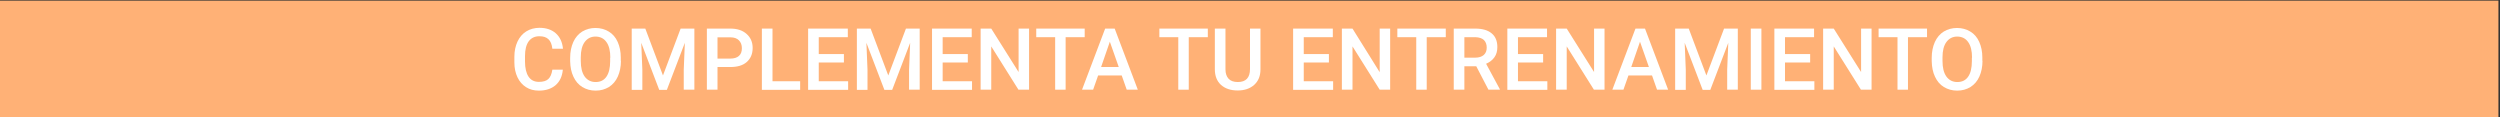 <?xml version="1.0" encoding="utf-8"?>
<!-- Generator: Adobe Illustrator 26.3.1, SVG Export Plug-In . SVG Version: 6.00 Build 0)  -->
<svg version="1.1" id="Capa_1" xmlns="http://www.w3.org/2000/svg" xmlns:xlink="http://www.w3.org/1999/xlink" x="0px" y="0px"
	 viewBox="0 0 1600 75" style="enable-background:new 0 0 1600 75;" xml:space="preserve">
<rect x="0" y="0" width="1600" height="75" fill="#333333" stroke="none"/>
<style type="text/css">
	.st0{fill:#FFB176;}
	.st1{fill:#FFFFFF;}
</style>
<rect x="-1" y="0.4" class="st0" width="1600" height="75"/>
<g>
	<path class="st1" d="M360.2,44.7c-0.4,4.2-1.9,7.4-4.6,9.8c-2.7,2.3-6.3,3.5-10.7,3.5c-3.1,0-5.9-0.7-8.2-2.2
		c-2.4-1.5-4.2-3.6-5.5-6.3c-1.3-2.7-2-5.9-2-9.5v-3.7c0-3.7,0.7-6.9,2-9.7c1.3-2.8,3.2-5,5.6-6.5c2.4-1.5,5.3-2.3,8.5-2.3
		c4.3,0,7.8,1.2,10.4,3.5c2.6,2.3,4.2,5.6,4.6,9.9h-6.8c-0.3-2.8-1.1-4.8-2.5-6.1s-3.2-1.9-5.8-1.9c-3,0-5.2,1.1-6.8,3.2
		c-1.6,2.2-2.4,5.3-2.4,9.5v3.5c0,4.2,0.8,7.5,2.3,9.7c1.5,2.2,3.7,3.3,6.6,3.3c2.7,0,4.7-0.6,6-1.8c1.3-1.2,2.2-3.2,2.6-6H360.2z"
		/>
	<path class="st1" d="M397.4,38.9c0,3.8-0.7,7.2-2,10.1s-3.2,5.1-5.7,6.7c-2.5,1.5-5.3,2.3-8.5,2.3c-3.2,0-6-0.8-8.5-2.3
		c-2.5-1.5-4.4-3.8-5.7-6.6c-1.4-2.9-2-6.2-2.1-9.9v-2.2c0-3.8,0.7-7.2,2-10.1s3.3-5.2,5.7-6.7c2.5-1.5,5.3-2.3,8.5-2.3
		s6,0.8,8.5,2.3c2.5,1.5,4.4,3.7,5.7,6.6c1.3,2.9,2,6.2,2,10V38.9z M390.6,36.9c0-4.3-0.8-7.7-2.5-10c-1.6-2.3-4-3.5-7-3.5
		c-2.9,0-5.2,1.2-6.9,3.5c-1.7,2.3-2.5,5.6-2.5,9.8v2.3c0,4.3,0.8,7.6,2.5,10c1.7,2.3,4,3.5,7,3.5c3,0,5.3-1.1,6.9-3.4
		c1.6-2.3,2.4-5.6,2.4-10V36.9z"/>
	<path class="st1" d="M413,18.3l11.3,30l11.3-30h8.8v39.1h-6.8V44.6l0.7-17.2l-11.5,30.1h-4.9l-11.5-30.1l0.7,17.2v12.9h-6.8V18.3
		H413z"/>
	<path class="st1" d="M459.2,42.9v14.5h-6.8V18.3h15c4.4,0,7.8,1.1,10.4,3.4c2.6,2.3,3.9,5.3,3.9,9c0,3.8-1.3,6.8-3.8,9
		s-6,3.2-10.6,3.2H459.2z M459.2,37.5h8.2c2.4,0,4.3-0.6,5.5-1.7c1.3-1.1,1.9-2.8,1.9-4.9c0-2.1-0.6-3.8-1.9-5.1
		c-1.3-1.3-3.1-1.9-5.3-1.9h-8.4V37.5z"/>
	<path class="st1" d="M494.3,52h17.8v5.5h-24.5V18.3h6.8V52z"/>
	<path class="st1" d="M540.1,40h-16.1v12h18.8v5.5h-25.6V18.3h25.4v5.5h-18.6v10.8h16.1V40z"/>
	<path class="st1" d="M557.2,18.3l11.3,30l11.3-30h8.8v39.1h-6.8V44.6l0.7-17.2l-11.5,30.1H566l-11.5-30.1l0.7,17.2v12.9h-6.8V18.3
		H557.2z"/>
	<path class="st1" d="M619.4,40h-16.1v12h18.8v5.5h-25.6V18.3h25.4v5.5h-18.6v10.8h16.1V40z"/>
	<path class="st1" d="M658.6,57.4h-6.8l-17.4-27.7v27.7h-6.8V18.3h6.8l17.5,27.8V18.3h6.7V57.4z"/>
	<path class="st1" d="M694.1,23.8H682v33.6h-6.7V23.8h-12.1v-5.5h31V23.8z"/>
	<path class="st1" d="M717.9,48.3h-15.1l-3.2,9.1h-7.1l14.8-39.1h6.1l14.8,39.1h-7.1L717.9,48.3z M704.7,42.9H716l-5.7-16.2
		L704.7,42.9z"/>
	<path class="st1" d="M773,23.8h-12.2v33.6h-6.7V23.8H742v-5.5h31V23.8z"/>
	<path class="st1" d="M806.7,18.3v26.1c0,4.2-1.3,7.4-4,9.9c-2.7,2.4-6.2,3.6-10.6,3.6c-4.5,0-8-1.2-10.7-3.6
		c-2.6-2.4-3.9-5.7-3.9-10V18.3h6.8v26.1c0,2.6,0.7,4.6,2,6c1.3,1.4,3.3,2.1,5.9,2.1c5.2,0,7.8-2.8,7.8-8.3V18.3H806.7z"/>
	<path class="st1" d="M850.5,40h-16.1v12h18.8v5.5h-25.6V18.3H853v5.5h-18.6v10.8h16.1V40z"/>
	<path class="st1" d="M889.8,57.4H883l-17.4-27.7v27.7h-6.8V18.3h6.8L883,46.2V18.3h6.7V57.4z"/>
	<path class="st1" d="M925.3,23.8h-12.2v33.6h-6.7V23.8h-12.1v-5.5h31V23.8z"/>
	<path class="st1" d="M944.8,42.4h-7.6v15h-6.8V18.3h13.8c4.5,0,8,1,10.4,3c2.5,2,3.7,5,3.7,8.8c0,2.6-0.6,4.8-1.9,6.6
		c-1.3,1.8-3,3.1-5.3,4.1l8.8,16.3v0.3h-7.3L944.8,42.4z M937.2,36.9h7c2.3,0,4.1-0.6,5.4-1.7c1.3-1.2,1.9-2.7,1.9-4.7
		c0-2.1-0.6-3.7-1.8-4.9c-1.2-1.1-3-1.7-5.3-1.8h-7.2V36.9z"/>
	<path class="st1" d="M987.6,40h-16.1v12h18.8v5.5h-25.6V18.3h25.4v5.5h-18.6v10.8h16.1V40z"/>
	<path class="st1" d="M1026.9,57.4h-6.8l-17.4-27.7v27.7h-6.8V18.3h6.8l17.5,27.8V18.3h6.7V57.4z"/>
	<path class="st1" d="M1057.3,48.3h-15.1l-3.2,9.1h-7.1l14.8-39.1h6.1l14.8,39.1h-7.1L1057.3,48.3z M1044,42.9h11.3l-5.7-16.2
		L1044,42.9z"/>
	<path class="st1" d="M1080.8,18.3l11.3,30l11.3-30h8.8v39.1h-6.8V44.6l0.7-17.2l-11.5,30.1h-4.9l-11.5-30.1l0.7,17.2v12.9h-6.8
		V18.3H1080.8z"/>
	<path class="st1" d="M1127.3,57.4h-6.8V18.3h6.8V57.4z"/>
	<path class="st1" d="M1158.5,40h-16.1v12h18.8v5.5h-25.6V18.3h25.4v5.5h-18.6v10.8h16.1V40z"/>
	<path class="st1" d="M1197.8,57.4h-6.8l-17.4-27.7v27.7h-6.8V18.3h6.8l17.5,27.8V18.3h6.7V57.4z"/>
	<path class="st1" d="M1233.3,23.8h-12.2v33.6h-6.7V23.8h-12.1v-5.5h31V23.8z"/>
	<path class="st1" d="M1268.8,38.9c0,3.8-0.7,7.2-2,10.1s-3.2,5.1-5.7,6.7c-2.5,1.5-5.3,2.3-8.5,2.3c-3.2,0-6-0.8-8.5-2.3
		c-2.5-1.5-4.4-3.8-5.7-6.6c-1.4-2.9-2-6.2-2.1-9.9v-2.2c0-3.8,0.7-7.2,2-10.1s3.3-5.2,5.7-6.7c2.5-1.5,5.3-2.3,8.5-2.3
		s6,0.8,8.5,2.3c2.5,1.5,4.4,3.7,5.7,6.6c1.3,2.9,2,6.2,2,10V38.9z M1262.1,36.9c0-4.3-0.8-7.7-2.5-10c-1.6-2.3-4-3.5-7-3.5
		c-2.9,0-5.2,1.2-6.9,3.5c-1.7,2.3-2.5,5.6-2.5,9.8v2.3c0,4.3,0.8,7.6,2.5,10c1.7,2.3,4,3.5,7,3.5c3,0,5.3-1.1,6.9-3.4
		c1.6-2.3,2.4-5.6,2.4-10V36.9z"/>
</g>
</svg>

